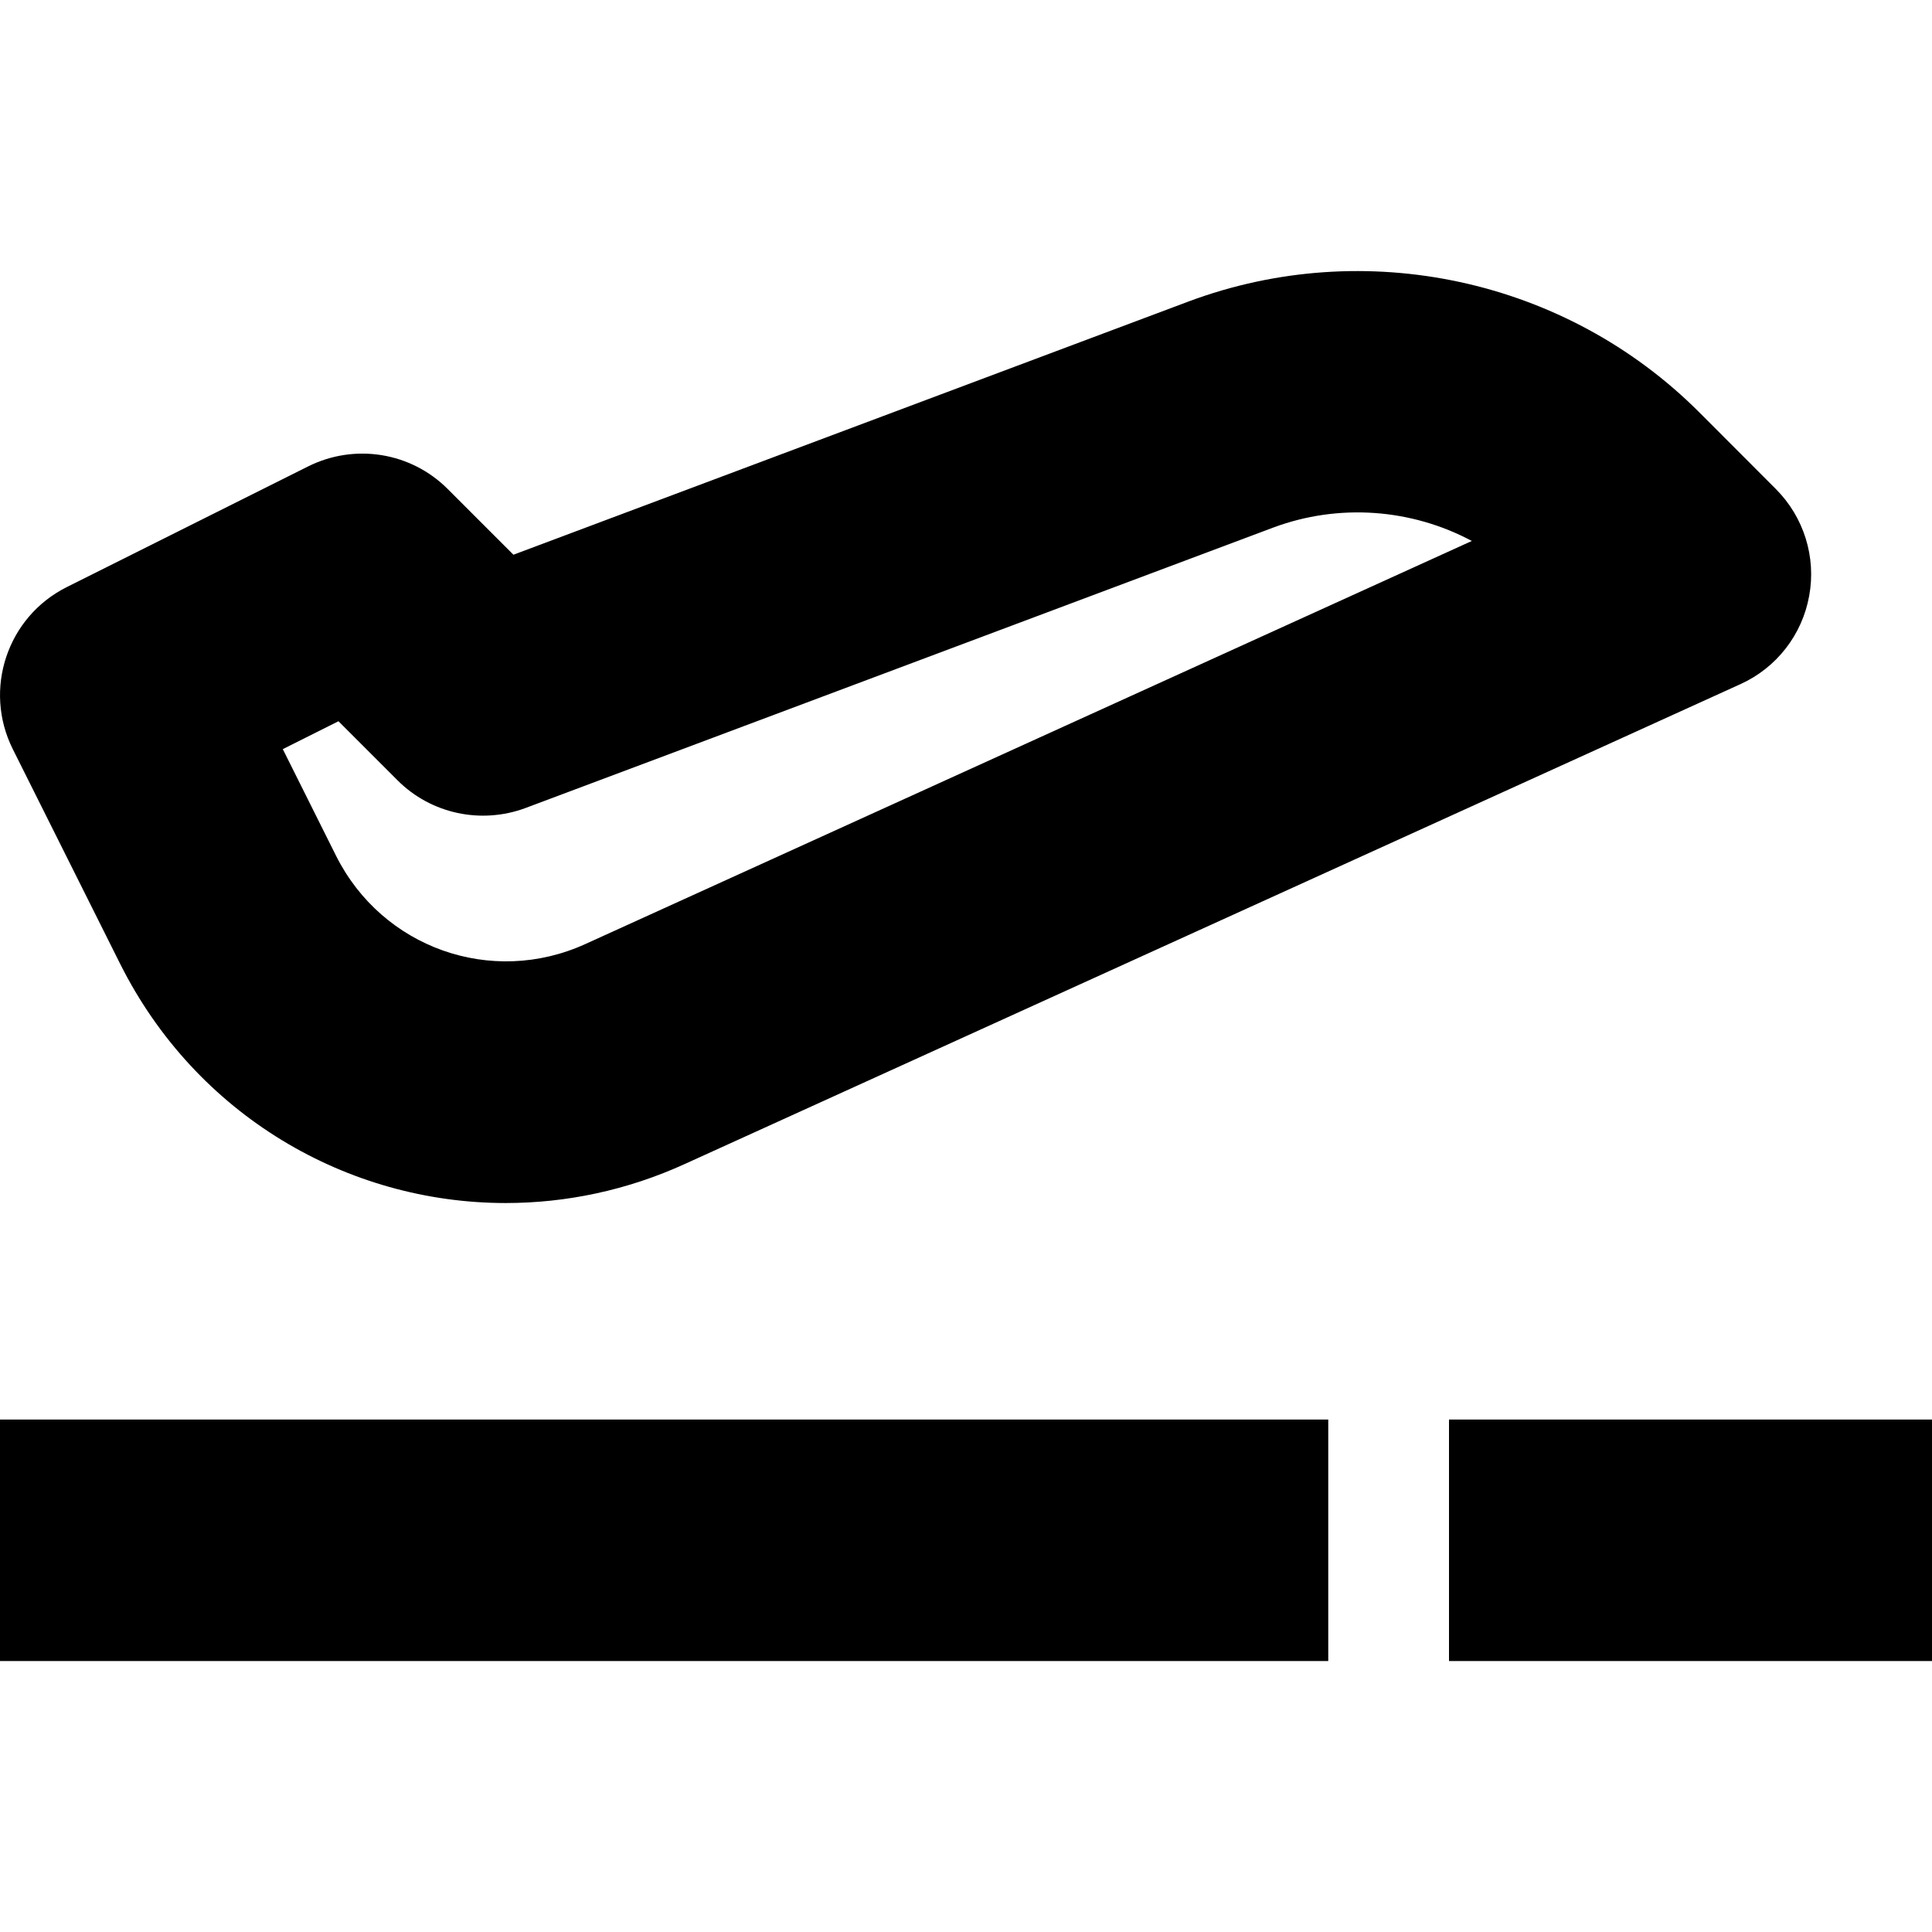 <?xml version="1.0" encoding="iso-8859-1"?>
<!-- Generator: Adobe Illustrator 19.0.0, SVG Export Plug-In . SVG Version: 6.00 Build 0)  -->
<svg version="1.1" id="Capa_1" xmlns="http://www.w3.org/2000/svg" xmlns:xlink="http://www.w3.org/1999/xlink" x="0px" y="0px"
	 viewBox="0 0 16 16" style="enable-background:new 0 0 16 16;" xml:space="preserve">
<g>
	<g>
		<path d="M0.995,7.982c0.628,1.254,1.881,1.981,3.193,1.981c0.497,0,1.004-0.104,1.487-0.325l8.738-3.972
			c0.299-0.135,0.512-0.409,0.57-0.732c0.059-0.322-0.045-0.653-0.277-0.885l-0.633-0.634C12.967,2.308,11.304,1.95,9.84,2.498
			L4.252,4.594L3.707,4.049C3.403,3.745,2.939,3.67,2.553,3.862l-2,1C0.059,5.109-0.141,5.71,0.106,6.204L0.995,7.982z M2.803,5.973
			l0.49,0.49C3.57,6.74,3.984,6.828,4.351,6.692l6.191-2.322c0.546-0.204,1.147-0.157,1.647,0.11L4.848,7.818
			C4.071,8.172,3.165,7.85,2.783,7.087L2.342,6.204L2.803,5.973z"/>
		<rect y="11.756" width="11" height="2"/>
		<rect x="12" y="11.756" width="4" height="2"/>
	</g>
</g>
<g>
</g>
<g>
</g>
<g>
</g>
<g>
</g>
<g>
</g>
<g>
</g>
<g>
</g>
<g>
</g>
<g>
</g>
<g>
</g>
<g>
</g>
<g>
</g>
<g>
</g>
<g>
</g>
<g>
</g>
</svg>
